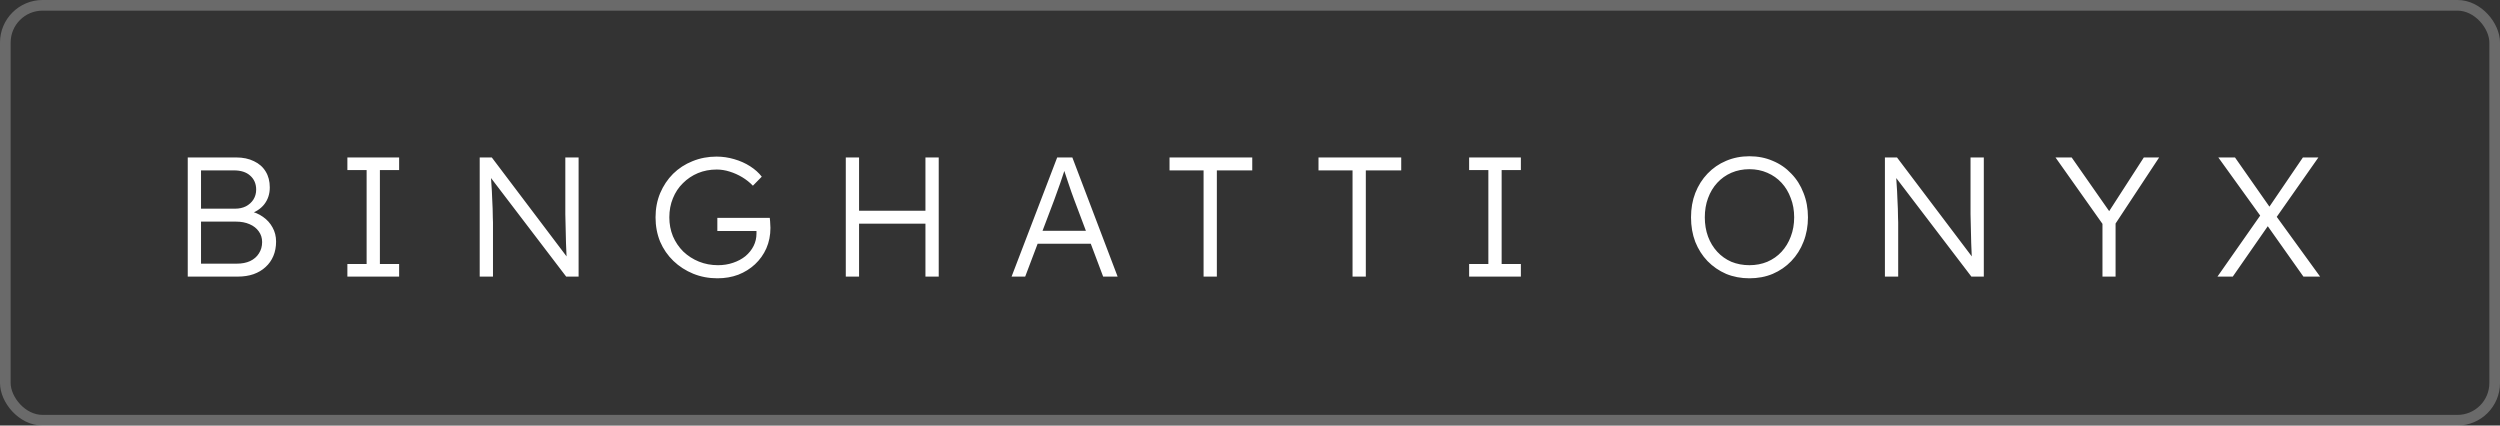 <?xml version="1.0" encoding="UTF-8"?> <svg xmlns="http://www.w3.org/2000/svg" width="235" height="40" viewBox="0 0 235 40" fill="none"><rect x="0" y="0" width="235" height="40" fill="#333333" stroke="none"/> <rect x="0.5" y="0.5" width="234" height="39" rx="3.5" stroke="white" stroke-opacity="0.27"></rect> <path d="M17.648 26V14.8H22.192C22.843 14.8 23.403 14.917 23.872 15.152C24.352 15.376 24.72 15.701 24.976 16.128C25.232 16.544 25.36 17.04 25.36 17.616C25.36 18.235 25.184 18.768 24.832 19.216C24.48 19.653 24 19.957 23.392 20.128L23.36 19.824C23.883 19.92 24.336 20.107 24.72 20.384C25.104 20.651 25.403 20.981 25.616 21.376C25.84 21.771 25.952 22.213 25.952 22.704C25.952 23.205 25.867 23.659 25.696 24.064C25.525 24.469 25.28 24.816 24.96 25.104C24.651 25.392 24.272 25.616 23.824 25.776C23.387 25.925 22.896 26 22.352 26H17.648ZM18.896 24.784H22.256C22.736 24.784 23.152 24.704 23.504 24.544C23.867 24.373 24.144 24.133 24.336 23.824C24.539 23.515 24.64 23.157 24.64 22.752C24.64 22.368 24.533 22.032 24.32 21.744C24.117 21.456 23.829 21.232 23.456 21.072C23.093 20.912 22.667 20.832 22.176 20.832H18.896V24.784ZM18.896 19.616H22.096C22.48 19.616 22.821 19.541 23.12 19.392C23.419 19.232 23.653 19.019 23.824 18.752C23.995 18.475 24.08 18.165 24.08 17.824C24.08 17.28 23.893 16.843 23.52 16.512C23.157 16.181 22.645 16.016 21.984 16.016H18.896V19.616ZM32.654 26V24.816H34.462V15.984H32.654V14.8H37.518V15.984H35.71V24.816H37.518V26H32.654ZM45.092 26V14.8H46.228L53.556 24.496L53.332 24.784C53.3 24.613 53.273 24.357 53.252 24.016C53.241 23.675 53.225 23.291 53.204 22.864C53.193 22.427 53.182 21.973 53.172 21.504C53.161 21.035 53.15 20.576 53.14 20.128C53.14 19.68 53.14 19.275 53.14 18.912V14.8H54.388V26H53.22L45.924 16.432L46.116 16.096C46.148 16.523 46.174 16.944 46.196 17.36C46.228 17.776 46.249 18.176 46.26 18.56C46.281 18.944 46.297 19.296 46.308 19.616C46.318 19.936 46.324 20.208 46.324 20.432C46.334 20.656 46.34 20.816 46.34 20.912V26H45.092ZM67.445 26.16C66.624 26.16 65.862 26.016 65.157 25.728C64.454 25.44 63.835 25.04 63.301 24.528C62.768 24.016 62.352 23.413 62.053 22.72C61.766 22.016 61.621 21.253 61.621 20.432C61.621 19.611 61.766 18.853 62.053 18.16C62.352 17.456 62.758 16.848 63.27 16.336C63.792 15.824 64.4 15.429 65.094 15.152C65.797 14.864 66.549 14.72 67.35 14.72C67.915 14.72 68.469 14.8 69.013 14.96C69.568 15.12 70.07 15.344 70.517 15.632C70.966 15.92 71.328 16.245 71.606 16.608L70.773 17.456C70.475 17.147 70.139 16.88 69.766 16.656C69.392 16.432 68.998 16.256 68.582 16.128C68.176 16 67.771 15.936 67.365 15.936C66.736 15.936 66.15 16.048 65.606 16.272C65.072 16.496 64.603 16.811 64.198 17.216C63.792 17.611 63.477 18.085 63.254 18.64C63.029 19.184 62.917 19.781 62.917 20.432C62.917 21.061 63.029 21.653 63.254 22.208C63.488 22.752 63.813 23.232 64.23 23.648C64.656 24.053 65.147 24.368 65.701 24.592C66.256 24.816 66.853 24.928 67.493 24.928C67.995 24.928 68.464 24.853 68.901 24.704C69.35 24.555 69.739 24.347 70.07 24.08C70.4 23.803 70.656 23.483 70.838 23.12C71.019 22.757 71.109 22.368 71.109 21.952V21.392L71.365 21.712H67.43V20.48H72.358C72.368 20.565 72.379 20.667 72.389 20.784C72.4 20.891 72.406 21.003 72.406 21.12C72.416 21.227 72.421 21.328 72.421 21.424C72.421 22.117 72.293 22.757 72.037 23.344C71.781 23.92 71.424 24.421 70.966 24.848C70.517 25.264 69.995 25.589 69.397 25.824C68.8 26.048 68.15 26.16 67.445 26.16ZM86.992 26V14.8H88.24V26H86.992ZM79.504 26V14.8H80.752V26H79.504ZM80.112 21.024V19.808H87.52V21.024H80.112ZM95.088 26L99.376 14.8H100.8L105.056 26H103.696L100.96 18.736C100.885 18.533 100.8 18.299 100.704 18.032C100.618 17.755 100.522 17.472 100.416 17.184C100.32 16.885 100.224 16.597 100.128 16.32C100.042 16.043 99.962 15.797 99.888 15.584H100.208C100.122 15.851 100.032 16.123 99.936 16.4C99.85 16.667 99.76 16.939 99.663 17.216C99.567 17.483 99.472 17.749 99.376 18.016C99.279 18.283 99.183 18.549 99.088 18.816L96.368 26H95.088ZM96.912 22.912L97.376 21.696H102.672L103.184 22.912H96.912ZM113.136 26V16.016H109.936V14.8H117.712V16.016H114.384V26H113.136ZM127.139 26V16.016H123.939V14.8H131.715V16.016H128.387V26H127.139ZM138.098 26V24.816H139.906V15.984H138.098V14.8H142.962V15.984H141.154V24.816H142.962V26H138.098ZM164.444 26.16C163.655 26.16 162.924 26.021 162.252 25.744C161.591 25.456 161.009 25.056 160.508 24.544C160.017 24.032 159.633 23.429 159.356 22.736C159.089 22.032 158.956 21.264 158.956 20.432C158.956 19.6 159.089 18.837 159.356 18.144C159.633 17.44 160.017 16.832 160.508 16.32C161.009 15.797 161.591 15.397 162.252 15.12C162.924 14.832 163.655 14.688 164.444 14.688C165.244 14.688 165.975 14.832 166.636 15.12C167.308 15.397 167.889 15.797 168.38 16.32C168.881 16.832 169.265 17.44 169.532 18.144C169.809 18.837 169.948 19.6 169.948 20.432C169.948 21.253 169.809 22.016 169.532 22.72C169.265 23.413 168.881 24.021 168.38 24.544C167.889 25.056 167.308 25.456 166.636 25.744C165.975 26.021 165.244 26.16 164.444 26.16ZM164.444 24.928C165.052 24.928 165.612 24.821 166.124 24.608C166.647 24.384 167.095 24.069 167.468 23.664C167.841 23.259 168.129 22.784 168.332 22.24C168.545 21.685 168.652 21.083 168.652 20.432C168.652 19.771 168.545 19.168 168.332 18.624C168.129 18.069 167.841 17.589 167.468 17.184C167.095 16.779 166.647 16.464 166.124 16.24C165.612 16.016 165.052 15.904 164.444 15.904C163.836 15.904 163.271 16.016 162.748 16.24C162.236 16.464 161.793 16.779 161.42 17.184C161.047 17.589 160.759 18.069 160.556 18.624C160.353 19.168 160.252 19.771 160.252 20.432C160.252 21.083 160.353 21.685 160.556 22.24C160.759 22.784 161.047 23.259 161.42 23.664C161.793 24.069 162.236 24.384 162.748 24.608C163.271 24.821 163.836 24.928 164.444 24.928ZM177.182 26V14.8H178.318L185.646 24.496L185.422 24.784C185.39 24.613 185.364 24.357 185.342 24.016C185.332 23.675 185.316 23.291 185.294 22.864C185.284 22.427 185.273 21.973 185.262 21.504C185.252 21.035 185.241 20.576 185.23 20.128C185.23 19.68 185.23 19.275 185.23 18.912V14.8H186.478V26H185.31L178.014 16.432L178.206 16.096C178.238 16.523 178.265 16.944 178.286 17.36C178.318 17.776 178.34 18.176 178.35 18.56C178.372 18.944 178.388 19.296 178.398 19.616C178.409 19.936 178.414 20.208 178.414 20.432C178.425 20.656 178.43 20.816 178.43 20.912V26H177.182ZM197.632 26V20.416L197.744 21.2L193.216 14.8H194.736L198.448 20.112L198.112 20.08L201.52 14.8H202.96L198.624 21.376L198.864 20.288V26H197.632ZM216.521 26L212.809 20.752L208.521 14.8H210.089L213.561 19.76L218.089 26H216.521ZM208.441 26L212.665 19.968L213.449 20.864L209.881 26H208.441ZM213.801 20.688L213.065 19.808L216.473 14.8H217.929L213.801 20.688Z" fill="white"></path> </svg> 